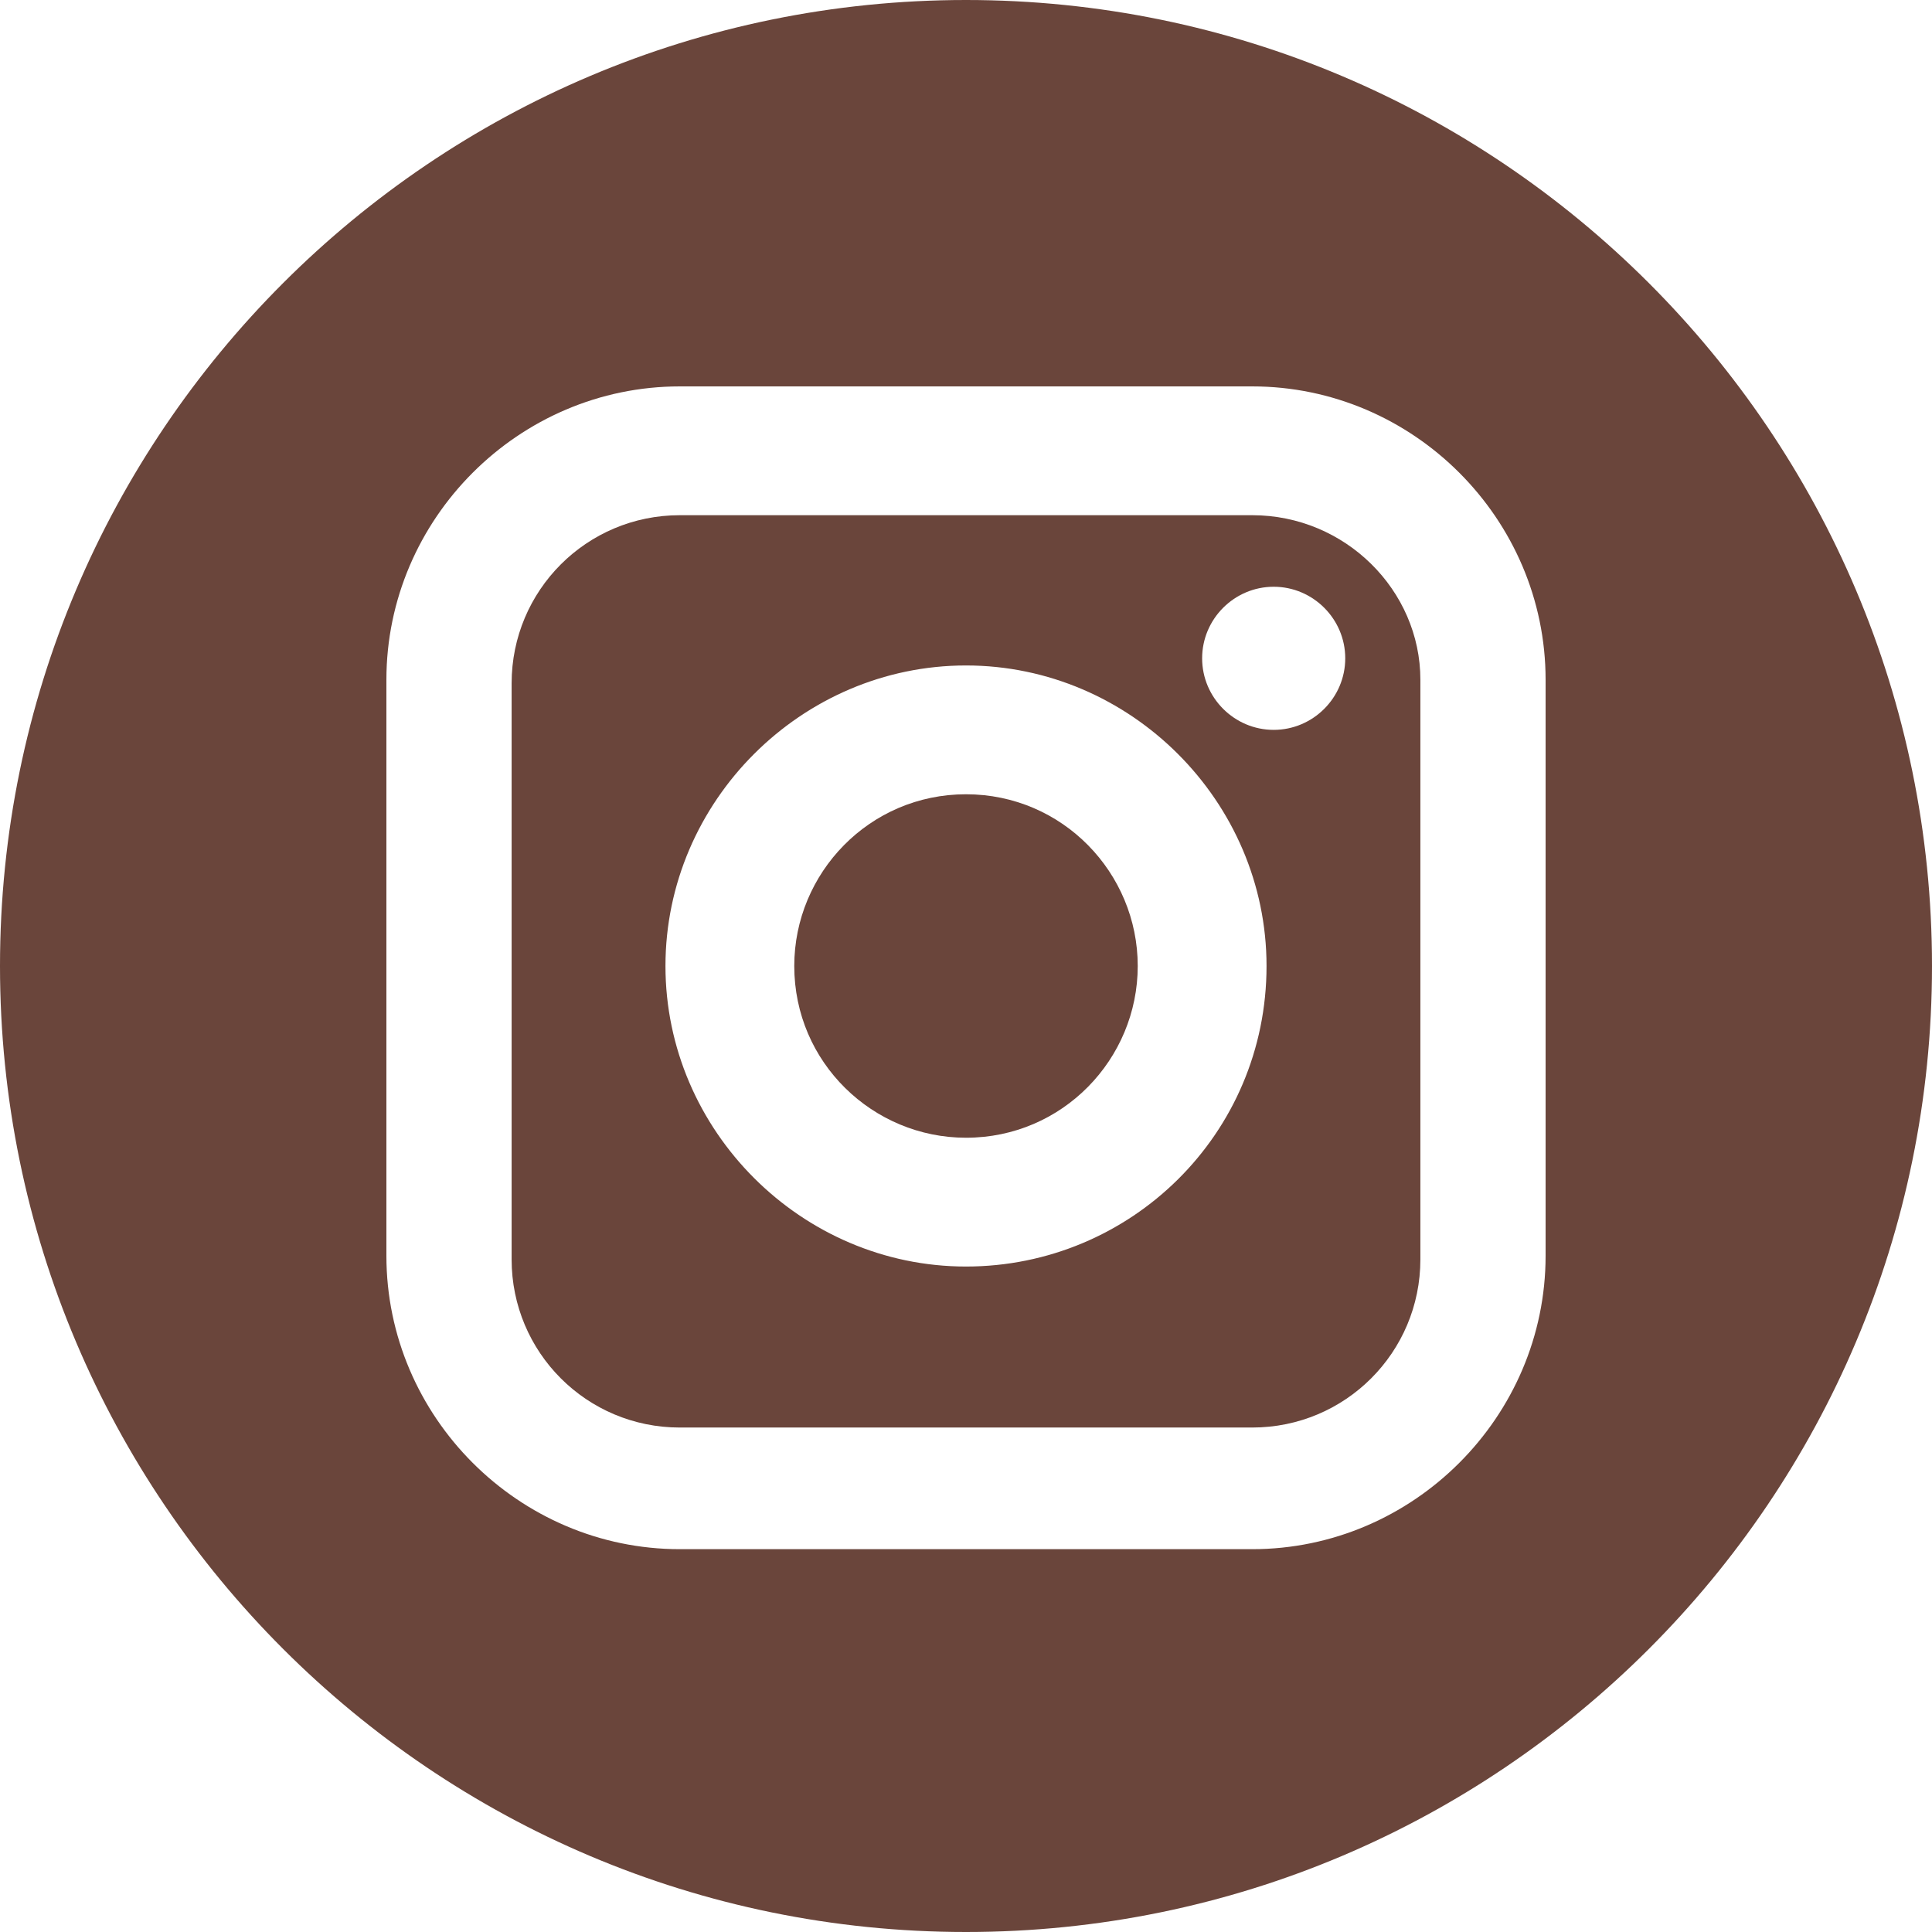 <?xml version="1.0" encoding="utf-8"?>
<!-- Generator: Adobe Illustrator 20.0.0, SVG Export Plug-In . SVG Version: 6.00 Build 0)  -->
<svg version="1.1" id="Capa_1" xmlns="http://www.w3.org/2000/svg" xmlns:xlink="http://www.w3.org/1999/xlink" x="0px" y="0px"
	 viewBox="0 0 54 54" style="enable-background:new 0 0 54 54;" xml:space="preserve">
<style type="text/css">
	.st0{display:none;}
	.st1{display:inline;fill:#3B5998;}
	.st2{display:inline;fill:#FFFFFF;}
	.st3{fill:#6A453B;}
</style>
<g class="st0">
	<circle class="st1" cx="27" cy="27" r="27"/>
	<path class="st2" d="M33.8,28.1H29v17.7h-7.3V28.1h-3.5v-6.2h3.5v-4c0-2.9,1.4-7.4,7.4-7.4l5.4,0v6h-3.9c-0.6,0-1.5,0.3-1.5,1.7
		v3.7h5.5L33.8,28.1z"/>
</g>
<g>
	<path class="st3" d="M35,14.4H19c-2.6,0-4.7,2.1-4.7,4.7v16.1c0,2.6,2.1,4.7,4.7,4.7H35c2.6,0,4.7-2.1,4.7-4.7V19
		C39.7,16.5,37.6,14.4,35,14.4z M27,35.4c-4.6,0-8.4-3.8-8.4-8.4c0-4.6,3.8-8.4,8.4-8.4c4.6,0,8.4,3.8,8.4,8.4
		C35.4,31.7,31.6,35.4,27,35.4z M35.6,20.4c-1.1,0-2-0.9-2-2s0.9-2,2-2c1.1,0,2,0.9,2,2C37.6,19.5,36.7,20.4,35.6,20.4z"/>
	<path class="st3" d="M27,22.2c-2.7,0-4.8,2.2-4.8,4.8c0,2.7,2.2,4.8,4.8,4.8c2.7,0,4.8-2.2,4.8-4.8C31.8,24.4,29.7,22.2,27,22.2z"
		/>
	<path class="st3" d="M27,0C12.1,0,0,12.1,0,27s12.1,27,27,27s27-12.1,27-27S41.9,0,27,0z M43.2,35.1c0,4.5-3.7,8.2-8.2,8.2H19
		c-4.5,0-8.2-3.7-8.2-8.2V19c0-4.5,3.7-8.2,8.2-8.2H35c4.5,0,8.2,3.7,8.2,8.2V35.1z"/>
</g>
</svg>

